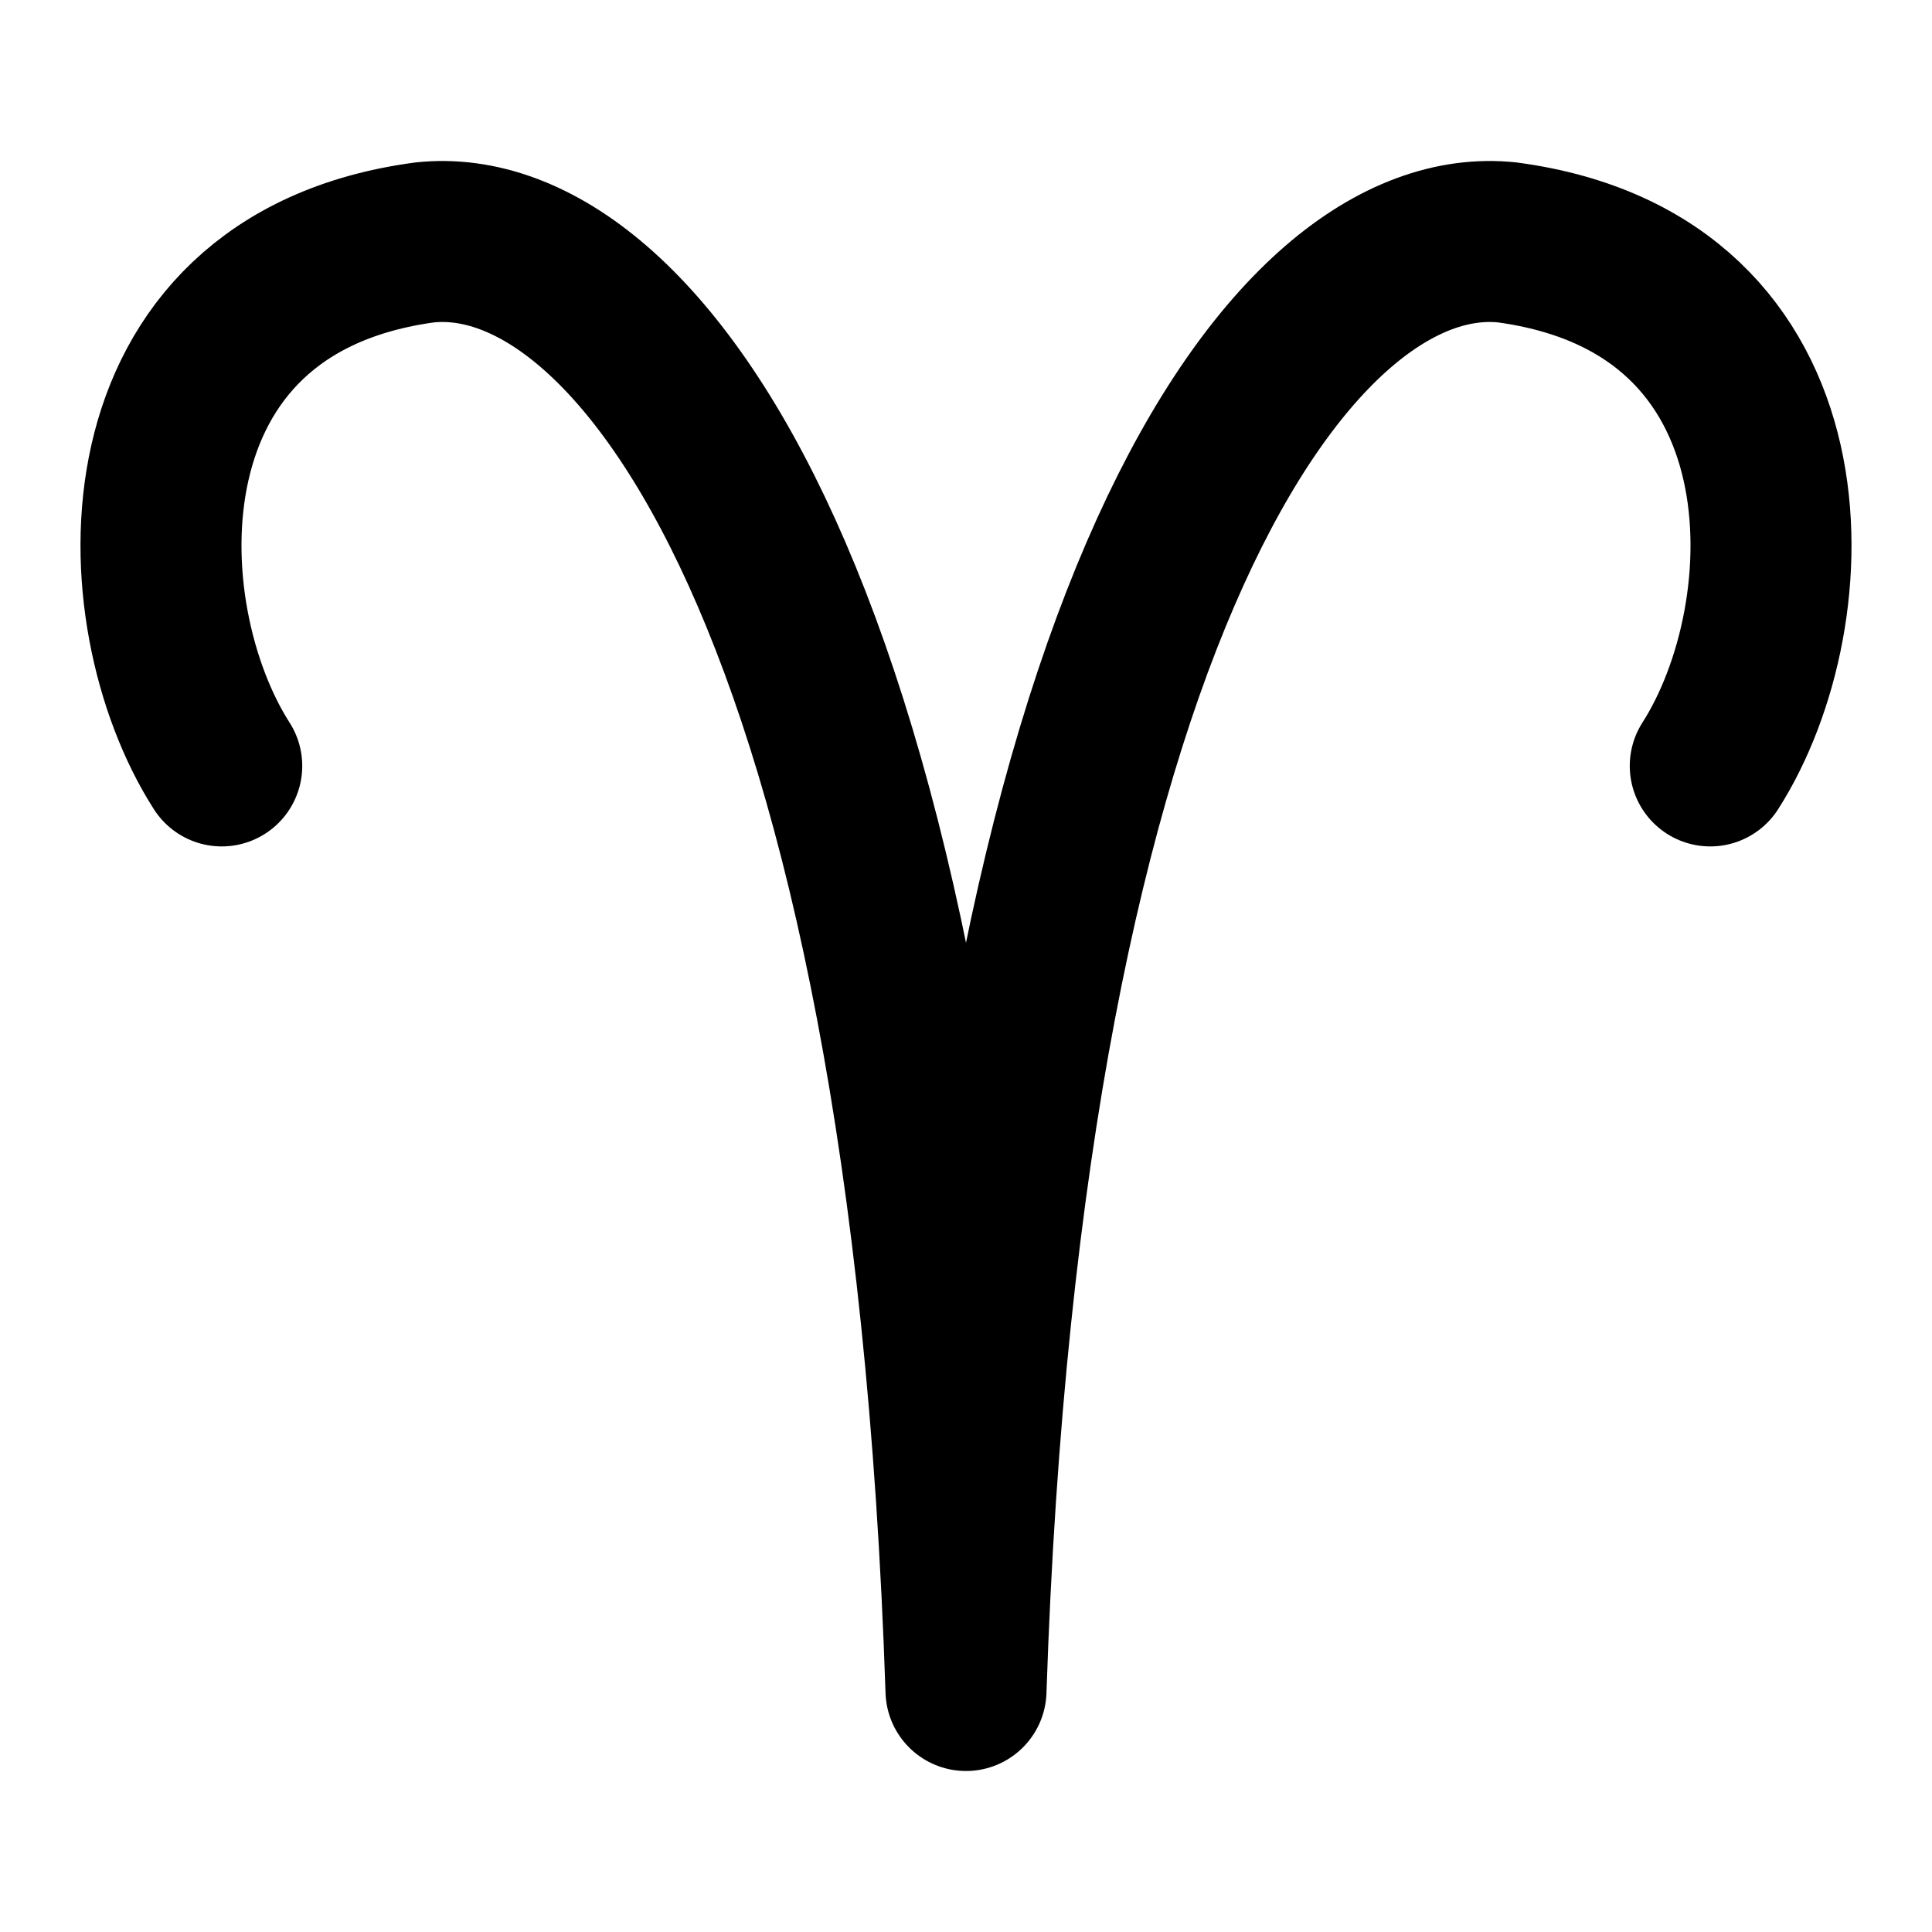 <svg width="48" height="48" viewBox="0 0 48 48" fill="none" xmlns="http://www.w3.org/2000/svg">
<path d="M5.509 19.029C3.081 15.236 2.823 7.061 10.552 6.023C15.855 5.46 23.104 15.121 24 42C24.896 15.121 32.145 5.46 37.448 6.023C45.177 7.061 44.919 15.236 42.491 19.029" stroke="black" stroke-width="4" stroke-linecap="round" stroke-linejoin="round"/>
</svg>